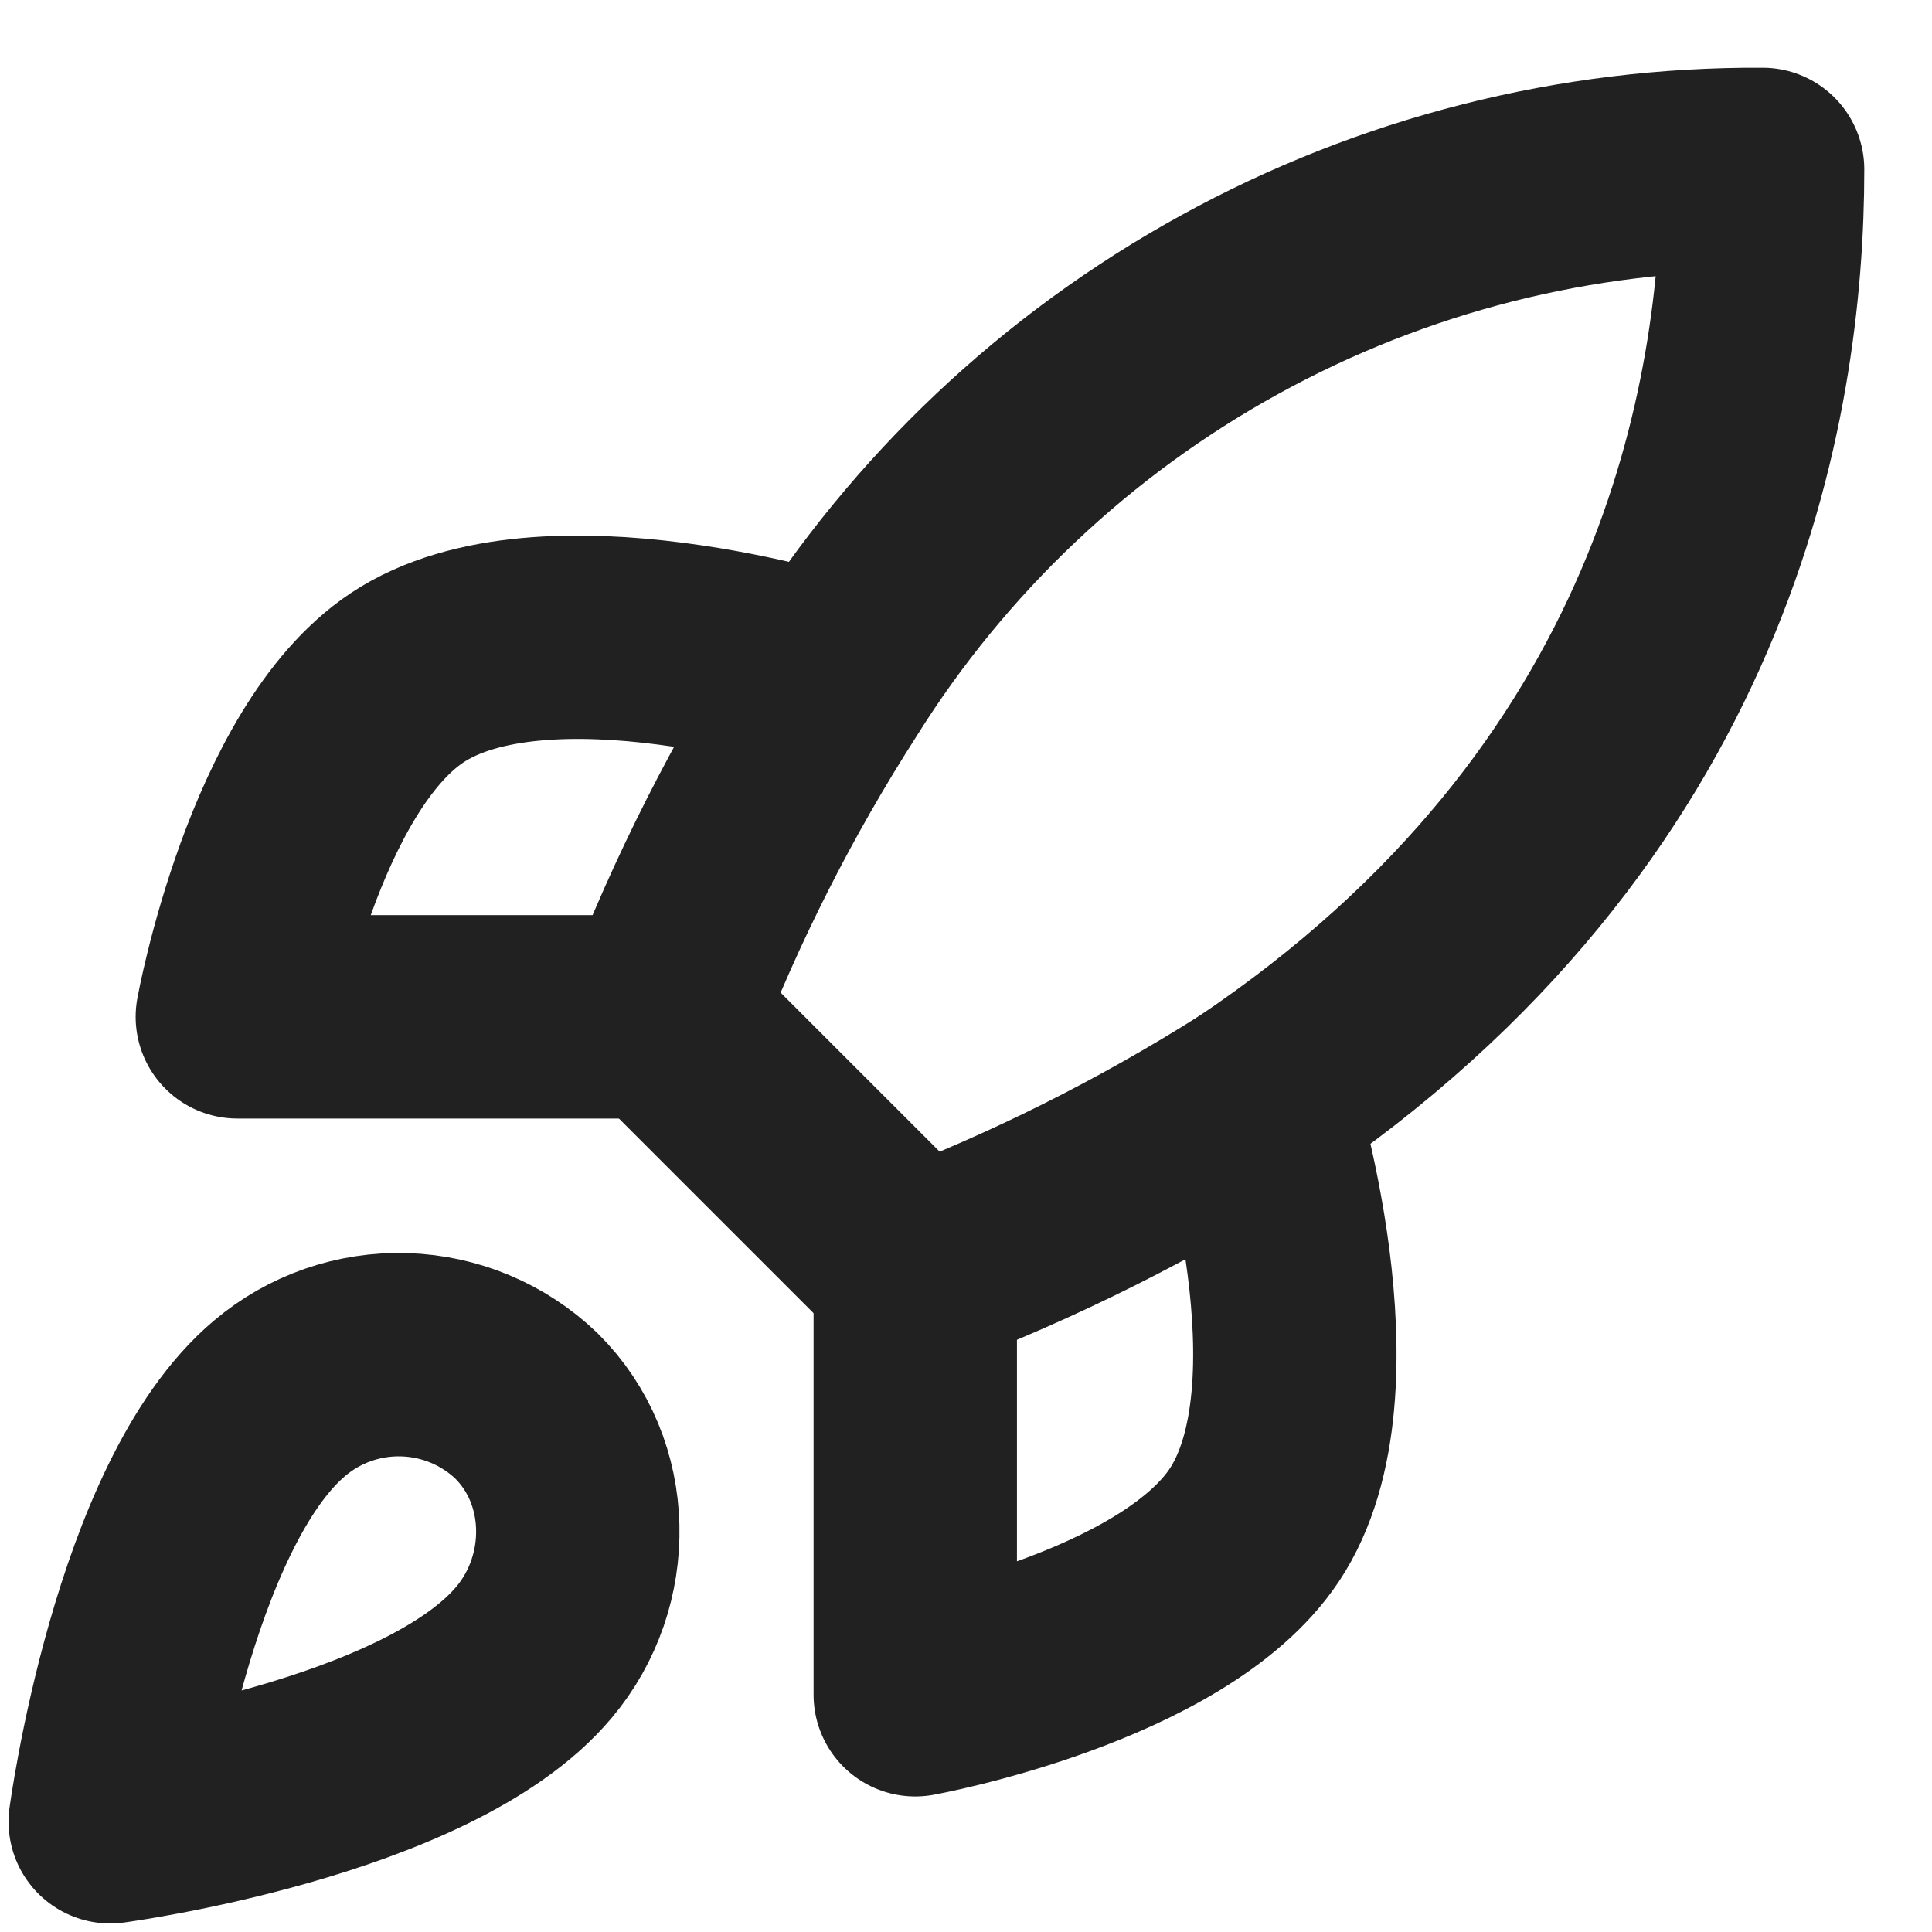 <svg width="19" height="19" viewBox="0 0 19 19" fill="none" xmlns="http://www.w3.org/2000/svg">
<path d="M2.751 13.75C1.501 14.8 1.084 17.916 1.084 17.916C1.084 17.916 4.201 17.5 5.251 16.25C5.842 15.55 5.834 14.475 5.176 13.825C4.852 13.515 4.425 13.337 3.978 13.323C3.53 13.309 3.093 13.461 2.751 13.75ZM9.001 12.5L6.501 10C6.944 8.849 7.502 7.746 8.167 6.708C9.138 5.155 10.49 3.877 12.095 2.995C13.699 2.112 15.503 1.655 17.334 1.666C17.334 3.933 16.684 7.916 12.334 10.833C11.281 11.498 10.165 12.057 9.001 12.5Z" stroke="#212121" stroke-width="2" stroke-linecap="round" stroke-linejoin="round"/>
<path d="M6.501 10H2.334C2.334 10 2.792 7.475 4.001 6.667C5.351 5.767 8.167 6.667 8.167 6.667M9.001 12.5V16.667C9.001 16.667 11.526 16.208 12.334 15C13.234 13.65 12.334 10.833 12.334 10.833" stroke="#212121" stroke-width="2" stroke-linecap="round" stroke-linejoin="round"/>
</svg>
